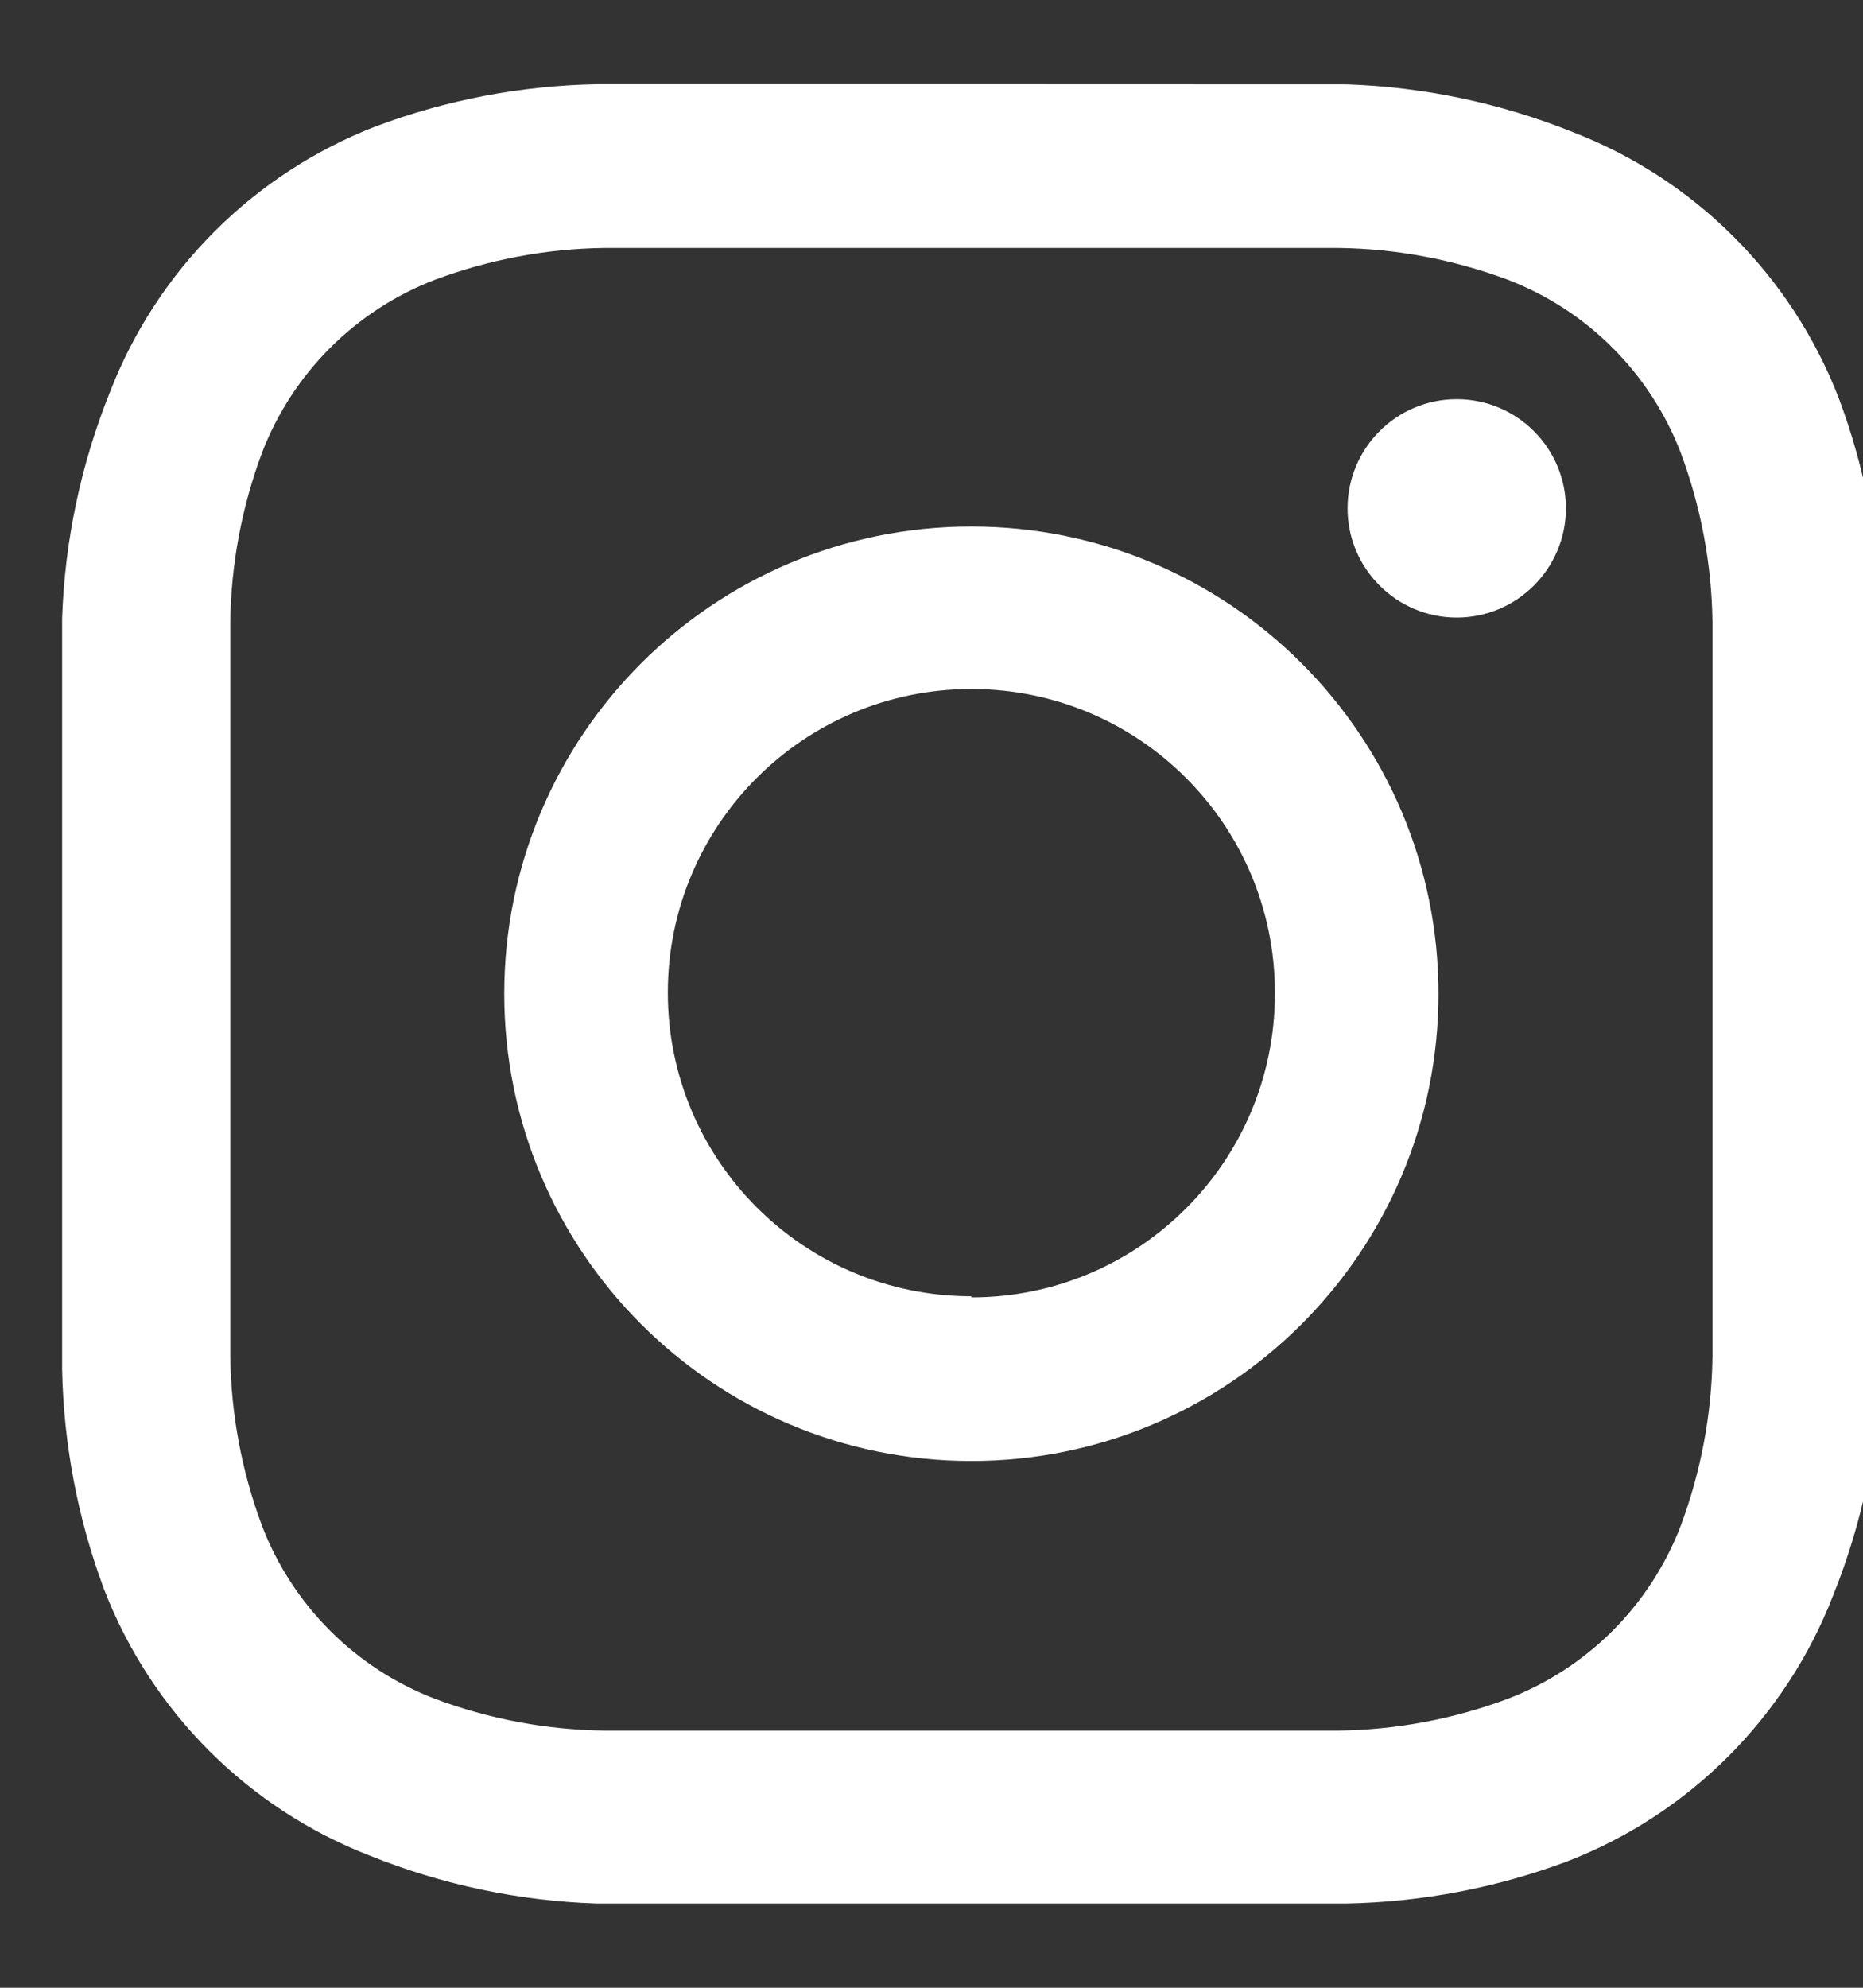 <svg fill="none" height="16" viewBox="0 0 15 16" width="15" xmlns="http://www.w3.org/2000/svg"><rect x="0" y="0" width="15" height="16" fill="#333333" stroke="none"/><g clip-rule="evenodd" fill="#fff" fill-rule="evenodd"><path d="m7.821.678h-3.02c-.607.012-1.207.126-1.775.339-.984.381-1.762 1.158-2.142 2.142-.233.58-.363 1.196-.384 1.821v3.02 3.02c.012.607.126 1.207.339 1.776.381.983 1.158 1.761 2.142 2.142.58.233 1.196.363 1.821.384h3.02 3.02c.607-.012 1.207-.126 1.776-.339.983-.38 1.761-1.158 2.142-2.142.233-.58.363-1.197.384-1.821v-3.02-3.02c-.012-.607-.126-1.207-.339-1.775-.38-.984-1.158-1.762-2.142-2.142-.58-.233-1.197-.363-1.821-.384zm0 1.318h2.956c.466.006.927.093 1.364.256.64.246 1.145.752 1.391 1.391.163.437.25.898.256 1.364v2.956 2.956c-.006.466-.093.927-.256 1.364-.246.64-.751 1.145-1.391 1.391-.436.163-.898.25-1.364.256h-2.956-2.956c-.466-.006-.927-.093-1.364-.256-.639-.246-1.145-.751-1.391-1.391-.163-.437-.25-.898-.256-1.364v-2.956-2.956c.006-.466.093-.927.256-1.364.246-.639.752-1.145 1.391-1.391.437-.163.898-.25 1.364-.256z"/><path d="m7.821 10.434c-1.35 0-2.444-1.094-2.444-2.444s1.094-2.444 2.444-2.444 2.444 1.094 2.444 2.444v.009c0 1.349-1.094 2.444-2.444 2.444zm-0-6.196c-2.077 0-3.761 1.684-3.761 3.761 0 2.077 1.684 3.761 3.761 3.761 2.077 0 3.761-1.685 3.761-3.761 0-2.077-1.684-3.761-3.761-3.761z"/><path d="m11.729 3.213c.485 0 .879.394.879.879 0 .485-.395.879-.879.879-.484 0-.879-.394-.879-.879 0-.485.394-.879.879-.879z"/></g></svg>